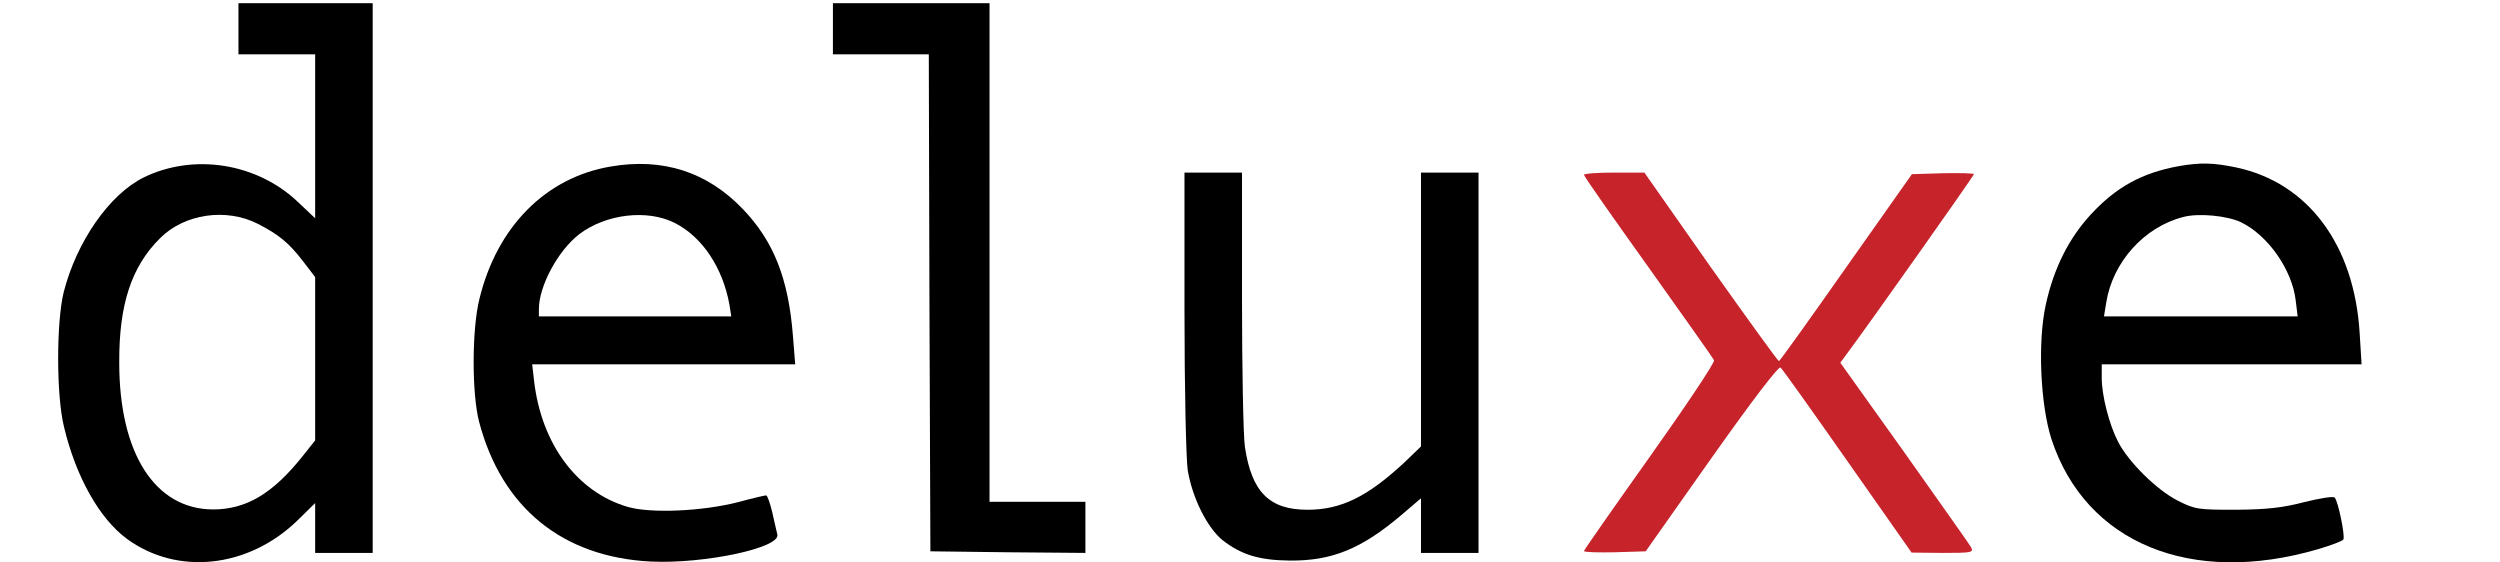 <?xml version="1.0" encoding="UTF-8"?> <svg xmlns="http://www.w3.org/2000/svg" version="1.0" width="200" height="45" viewBox="0 0 747 176" preserveAspectRatio="xMidYMid meet"><g transform="translate(0,176) scale(0.1,-0.1)" fill="#000000" stroke="none"><path d="M570 1670 l0 -80 120 0 120 0 0 -256 0 -257 -55 52 c-128 121 -325 152 -481 76 -108 -53 -211 -202 -251 -360 -23 -95 -23 -322 1 -420 37 -156 111 -288 197 -351 157 -115 378 -92 532 56 l57 56 0 -78 0 -78 90 0 90 0 0 860 0 860 -210 0 -210 0 0 -80z m60 -610 c66 -34 97 -59 141 -116 l39 -51 0 -256 0 -255 -39 -49 c-94 -118 -177 -167 -281 -167 -181 1 -293 175 -293 459 -1 182 38 301 128 390 76 76 206 95 305 45z"></path><path d="M2430 1670 l0 -80 150 0 150 0 2 -777 3 -778 243 -3 242 -2 0 80 0 80 -150 0 -150 0 0 780 0 780 -245 0 -245 0 0 -80z"></path><path d="M1735 1239 c-203 -34 -356 -188 -411 -414 -24 -96 -24 -297 -1 -385 71 -269 261 -423 537 -437 167 -8 408 43 396 85 -2 10 -10 41 -16 70 -7 28 -15 52 -19 52 -4 0 -43 -9 -87 -21 -113 -29 -274 -36 -346 -15 -158 46 -270 196 -293 394 l-6 52 412 0 411 0 -7 88 c-14 180 -60 297 -157 398 -111 116 -250 161 -413 133z m201 -177 c86 -44 149 -140 170 -254 l6 -38 -301 0 -301 0 0 23 c0 72 60 183 126 234 84 64 214 79 300 35z"></path><path d="M6640 1240 c-114 -21 -195 -65 -275 -152 -68 -74 -115 -167 -140 -281 -26 -117 -17 -314 18 -422 107 -324 436 -460 835 -343 40 12 75 25 78 30 6 10 -16 119 -27 131 -4 5 -47 -2 -95 -14 -69 -18 -117 -23 -214 -24 -119 0 -128 1 -183 29 -65 33 -154 121 -186 184 -28 54 -51 145 -51 199 l0 43 407 0 406 0 -6 98 c-17 276 -161 470 -386 518 -72 15 -112 16 -181 4z m195 -175 c85 -41 161 -149 172 -246 l6 -49 -303 0 -303 0 7 43 c20 127 119 237 241 268 48 13 137 4 180 -16z"></path><path d="M3530 788 c0 -245 5 -461 10 -498 14 -87 61 -181 109 -220 59 -46 115 -63 211 -64 132 -1 224 37 348 142 l62 53 0 -86 0 -85 90 0 90 0 0 595 0 595 -90 0 -90 0 0 -429 0 -428 -52 -50 c-115 -107 -198 -148 -303 -148 -120 0 -175 56 -196 197 -5 35 -9 242 -9 461 l0 397 -90 0 -90 0 0 -432z"></path><path d="M4780 1213 c0 -5 91 -134 201 -288 110 -154 203 -286 206 -292 3 -7 -88 -143 -201 -302 -113 -159 -206 -292 -206 -295 0 -4 43 -5 96 -4 l97 3 206 292 c128 181 210 288 216 283 6 -5 100 -137 210 -294 l200 -285 98 -1 c90 0 97 1 88 18 -5 9 -100 143 -209 297 l-200 280 22 30 c63 84 396 555 396 560 0 3 -44 4 -97 3 l-97 -3 -206 -292 c-113 -161 -207 -292 -210 -293 -3 0 -99 133 -214 295 l-207 295 -95 0 c-52 0 -94 -3 -94 -7z" fill="#C6232B"></path></g></svg> 